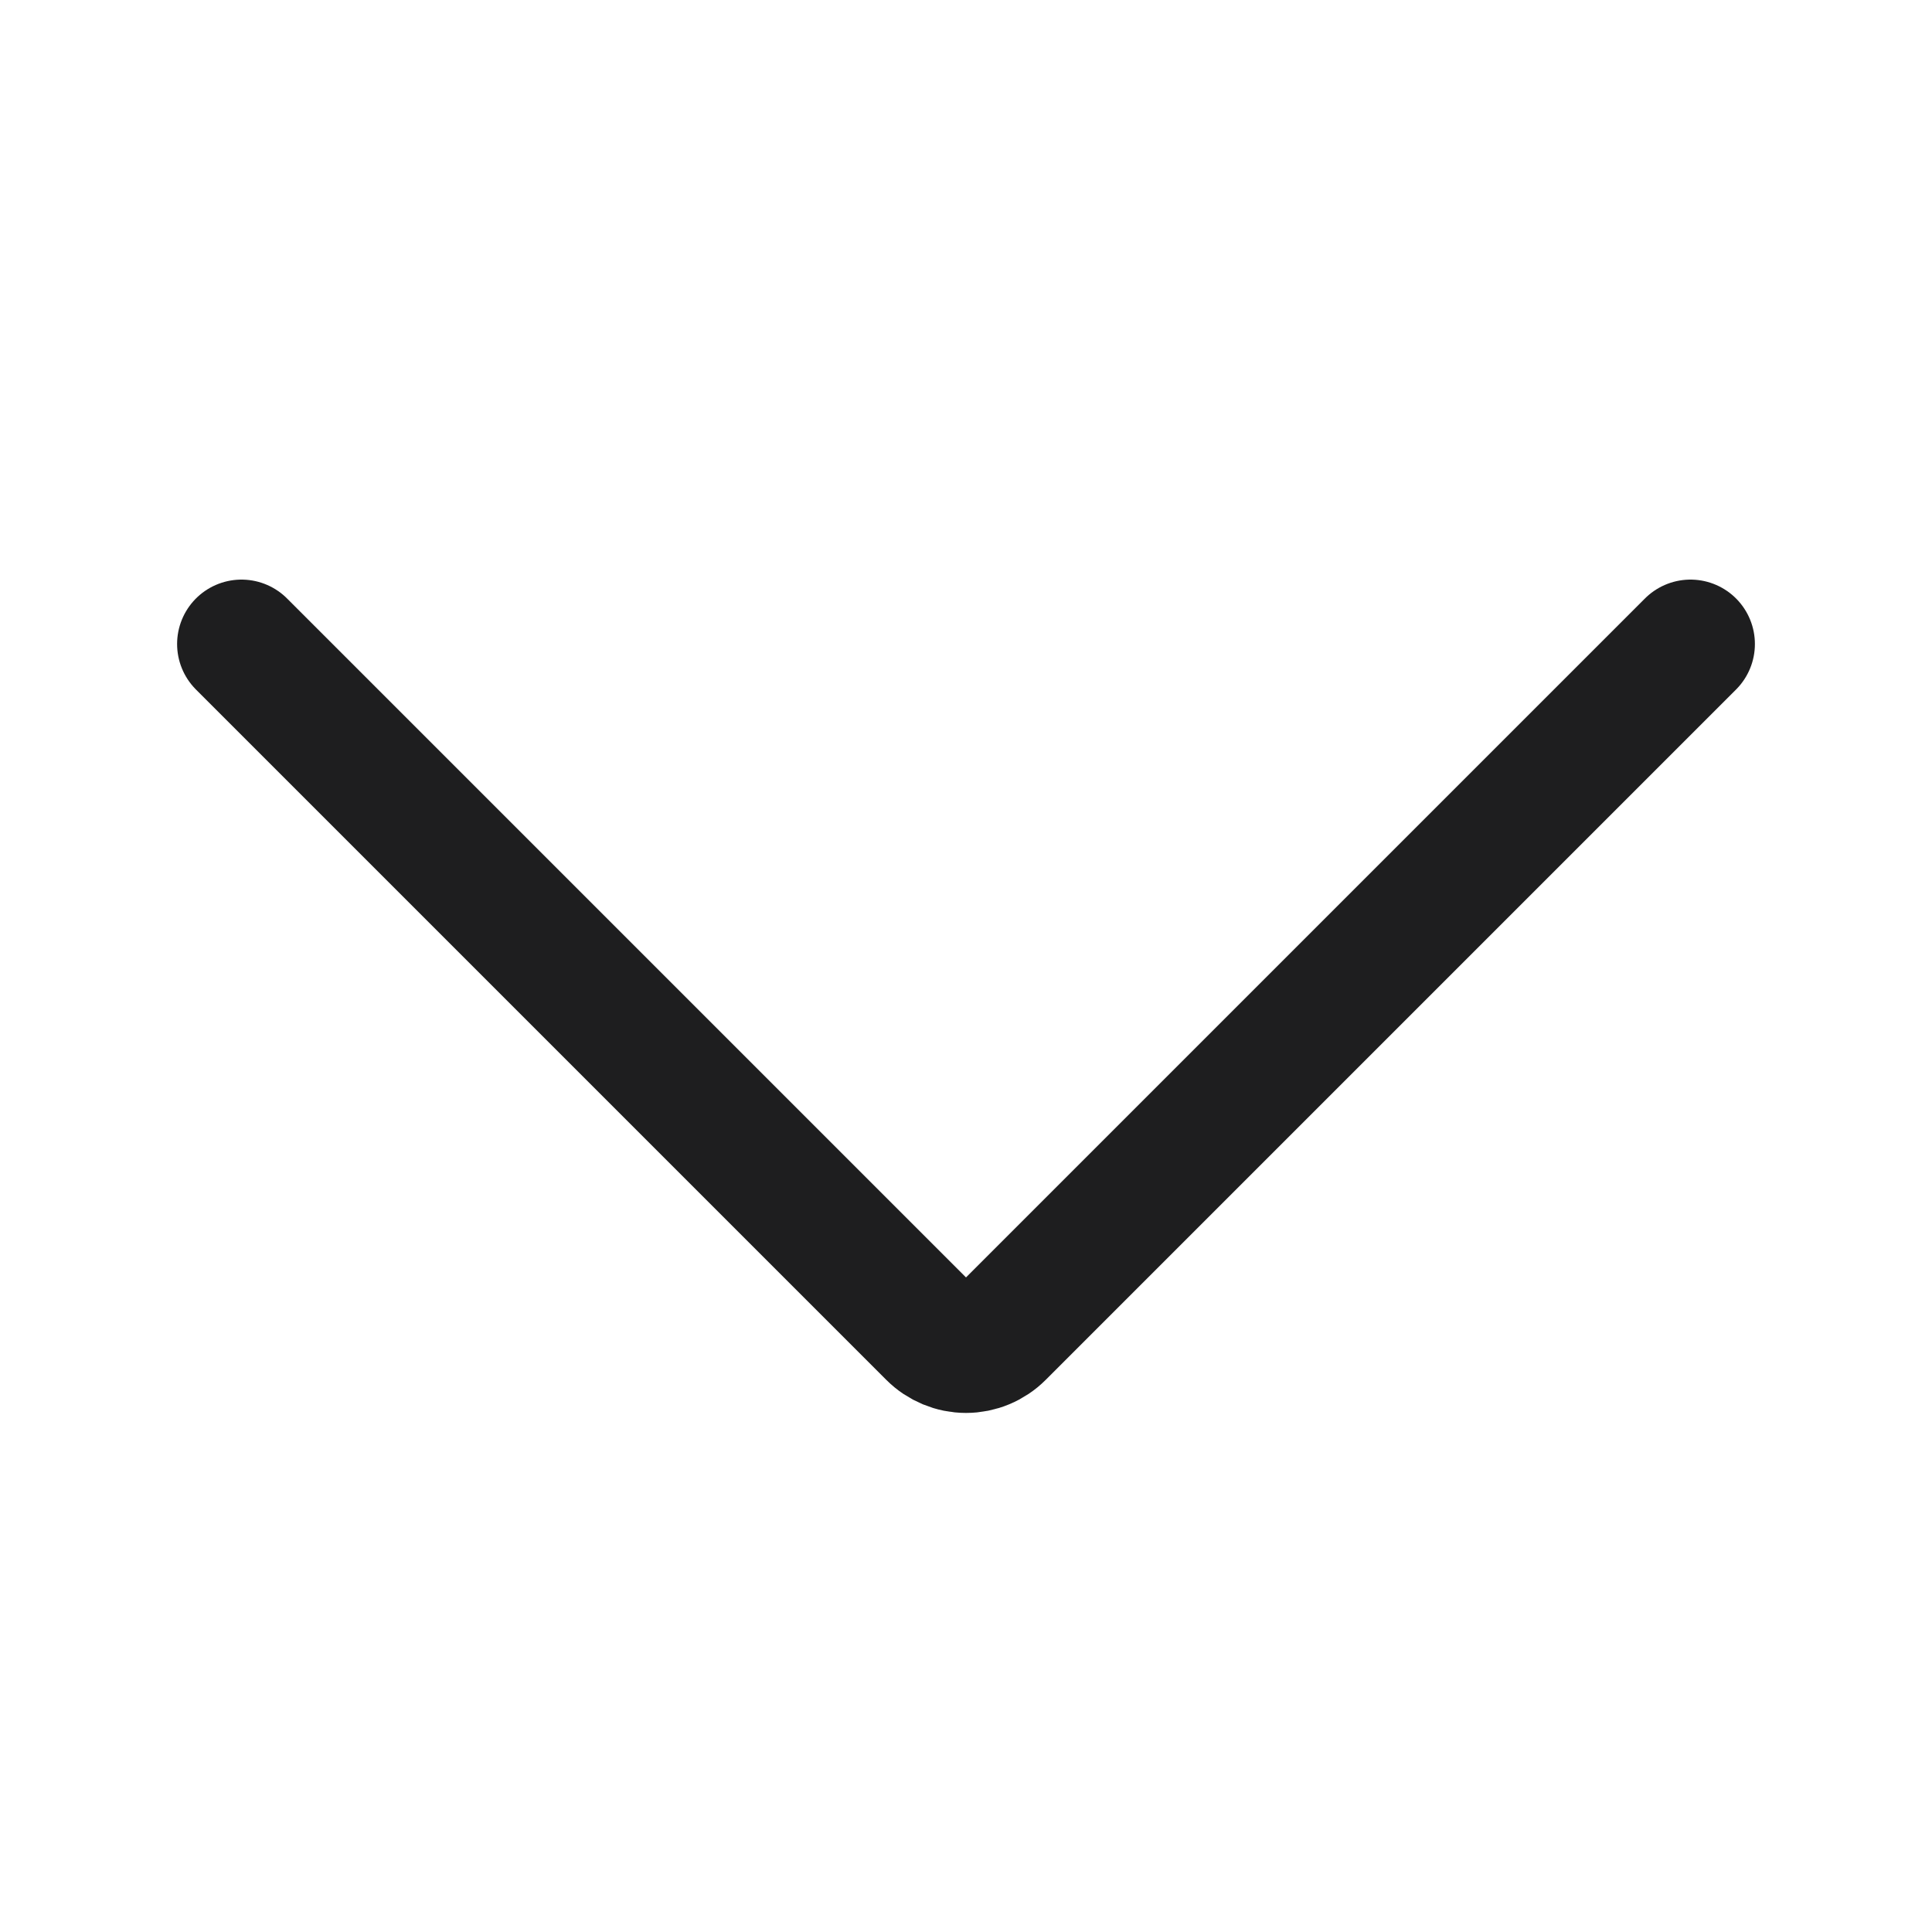 <svg width="18" height="18" viewBox="0 0 18 18" fill="none" xmlns="http://www.w3.org/2000/svg">
<path d="M15.75 6L9.318 12.432C9.234 12.516 9.119 12.564 9 12.564C8.881 12.564 8.766 12.516 8.682 12.432L2.25 6" stroke="#1E1E1F" stroke-width="1.2" stroke-linecap="round" stroke-linejoin="round"/>
</svg>
